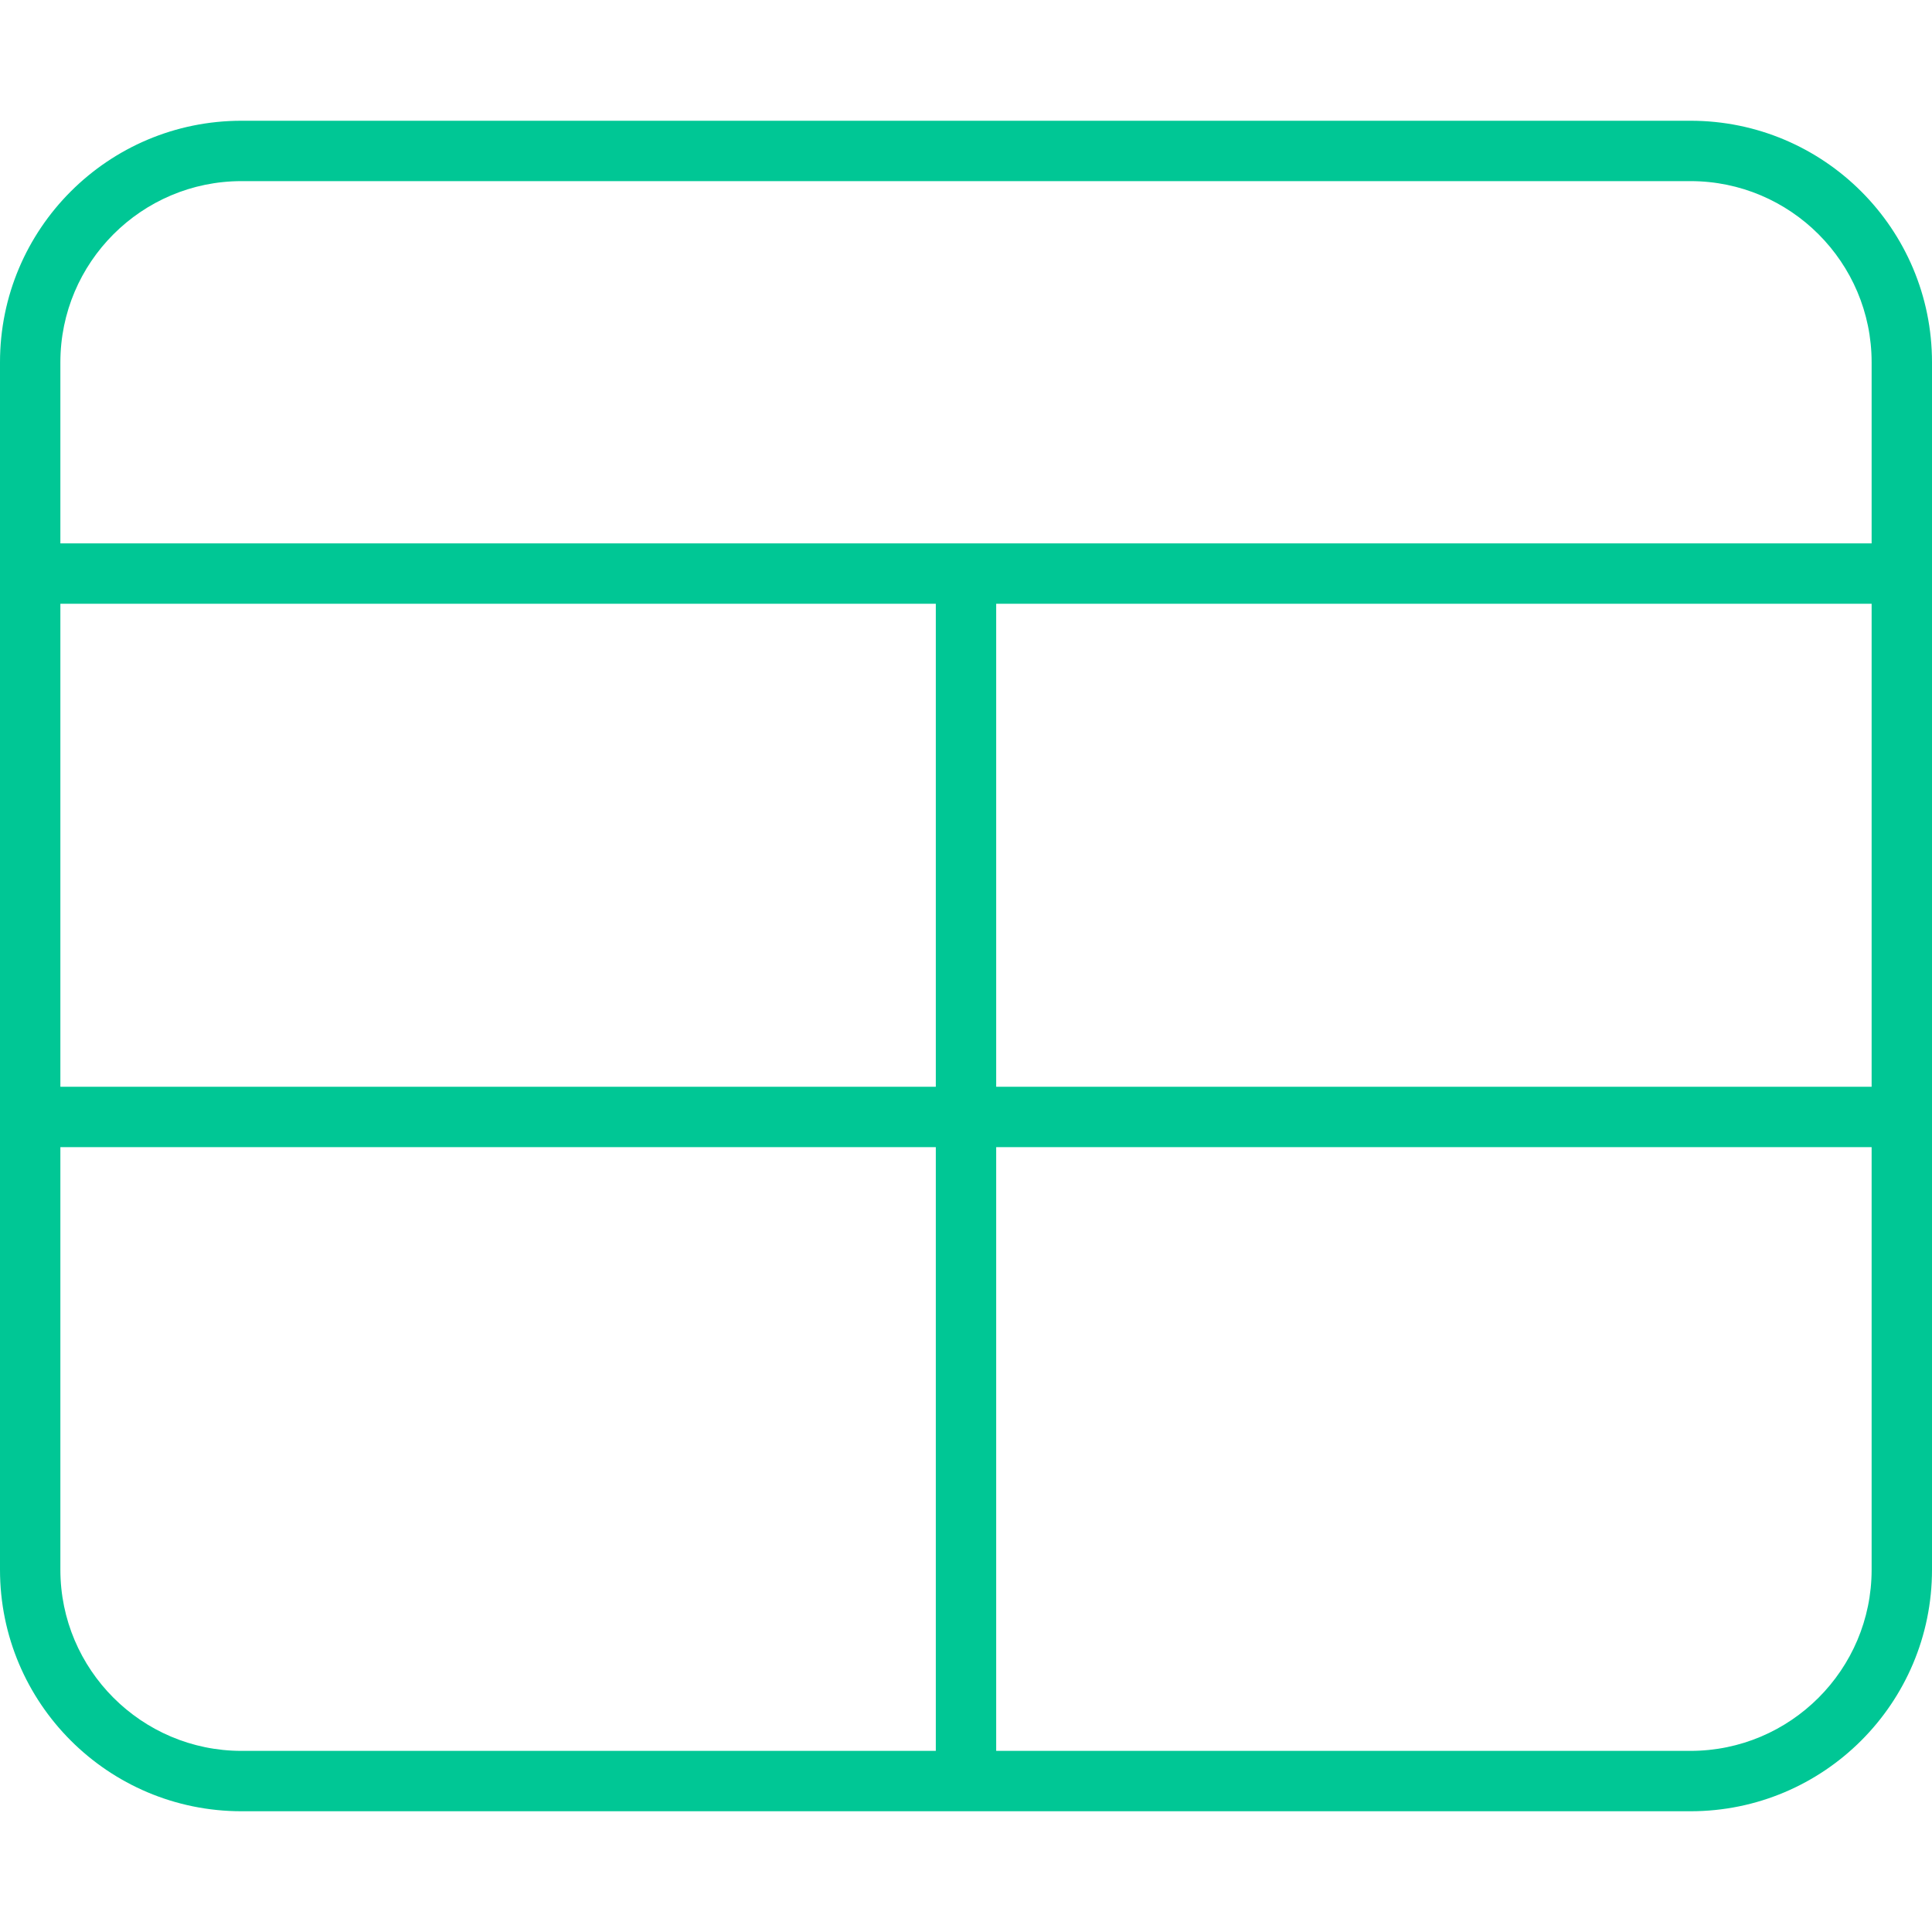 <svg xmlns="http://www.w3.org/2000/svg" viewBox="0 0 512 512" fill="#00c795"><!-- Font Awesome Pro 6.0.0-alpha2 by @fontawesome - https://fontawesome.com License - https://fontawesome.com/license (Commercial License) --><path d="M448 32H64C28.654 32 0 60.654 0 96V416C0 451.346 28.654 480 64 480H448C483.346 480 512 451.346 512 416V96C512 60.654 483.346 32 448 32ZM248 464H64C37.533 464 16 442.467 16 416V304H248V464ZM248 288H16V160H248V288ZM496 416C496 442.467 474.467 464 448 464H264V304H496V416ZM496 288H264V160H496V288ZM496 144H16V96C16 69.533 37.533 48 64 48H448C474.467 48 496 69.533 496 96V144Z"/></svg>